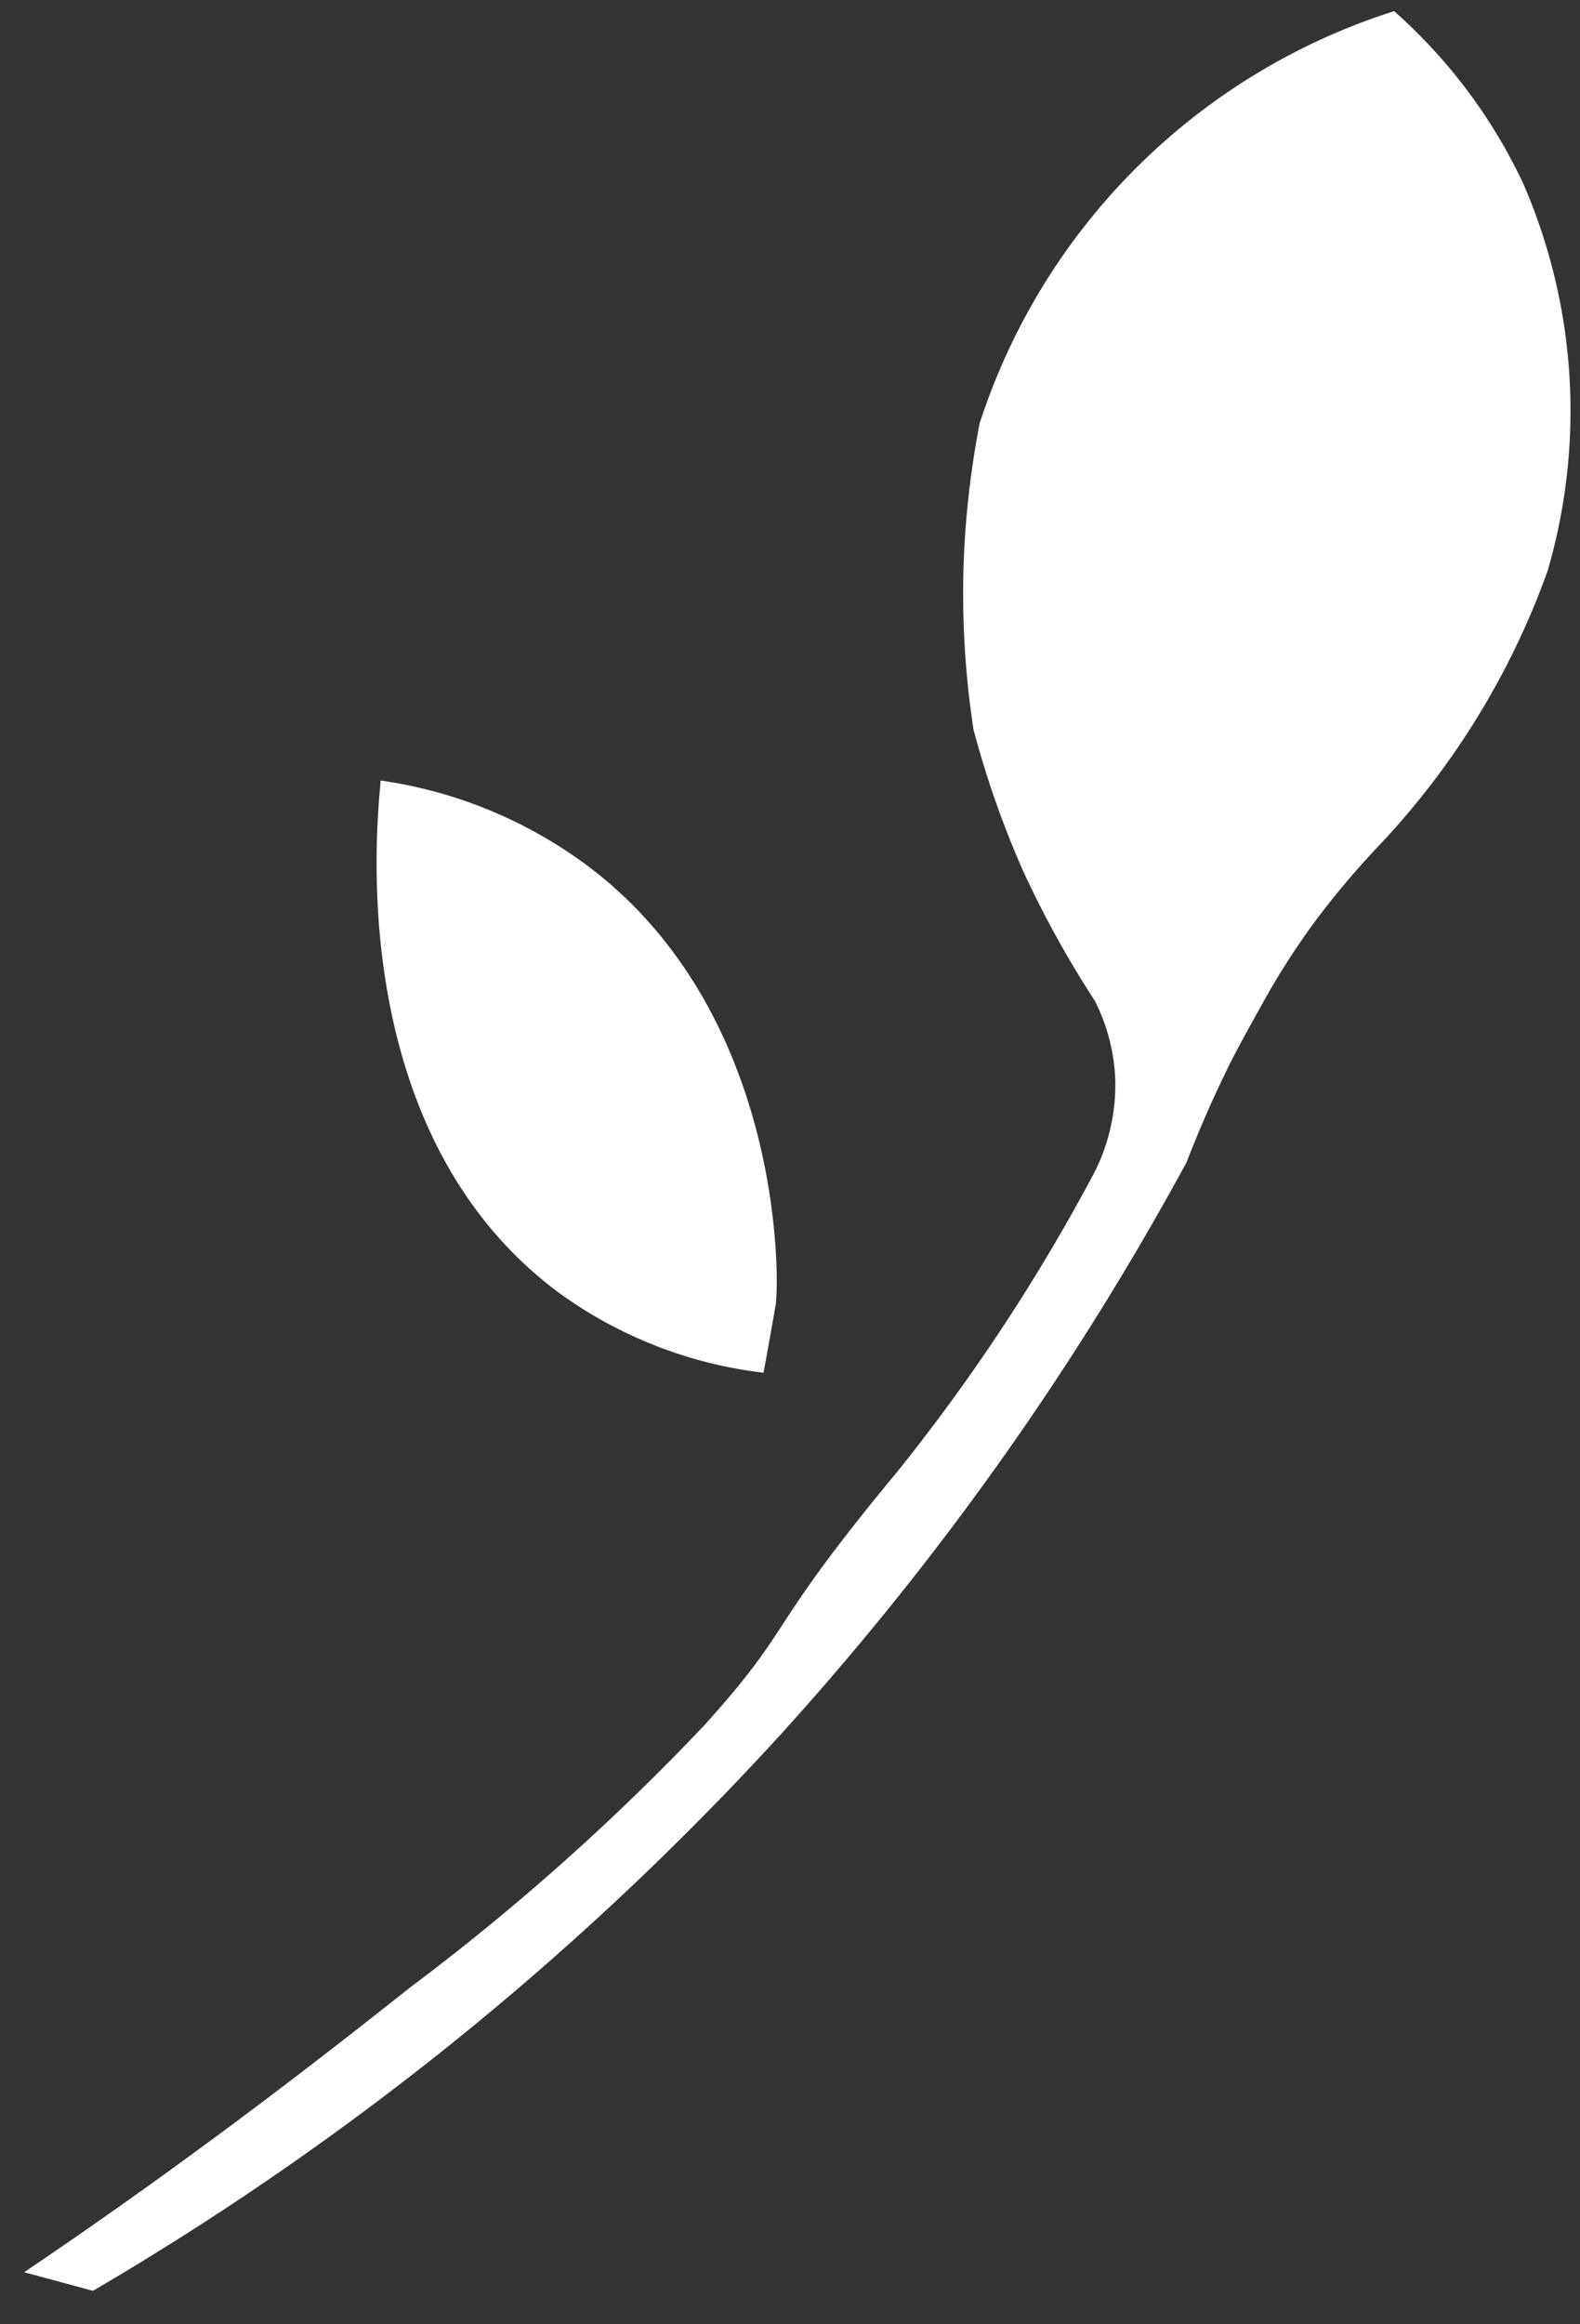 <svg xmlns="http://www.w3.org/2000/svg" id="Layer_1" data-name="Layer 1" viewBox="0 0 34 50"><rect x="0" y="0" width="34" height="50" fill="#333333" stroke="none"/><defs><style>.cls-1{fill:#fff;}</style></defs><title>leaves3</title><path class="cls-1" d="M8.19,16.79c0,.33-1,7.4,3.81,11a9.35,9.35,0,0,0,4.43,1.74c.09-.48.18-1,.26-1.45s.21-6.22-4-9.42A9.76,9.76,0,0,0,8.19,16.79Z"></path><path class="cls-1" d="M23.46,25.39A4.18,4.18,0,0,0,24,23.25a4.09,4.09,0,0,0-.44-1.72A21.87,21.87,0,0,1,22,18.7a20.67,20.67,0,0,1-1.05-3,19.25,19.25,0,0,1-.2-3.89,19.74,19.74,0,0,1,.33-2.7A13.75,13.75,0,0,1,30,.24a11.45,11.45,0,0,1,2.77,3.69,12.26,12.26,0,0,1,.53,8.36,16.9,16.9,0,0,1-3.56,5.83,18.25,18.25,0,0,0-1.53,1.82c-.17.24-.57.8-1,1.57s-.68,1.23-.84,1.57c-.25.51-.54,1.16-.84,1.93a63.21,63.21,0,0,1-8.82,12.4A63.45,63.45,0,0,1,2,49.28l-1.48-.4C4,46.53,6.75,44.4,8.83,42.75a50.05,50.05,0,0,0,6.33-5.64c2-2.22,1.23-1.93,4.14-5.44A40.84,40.84,0,0,0,23.46,25.39Z"></path></svg>